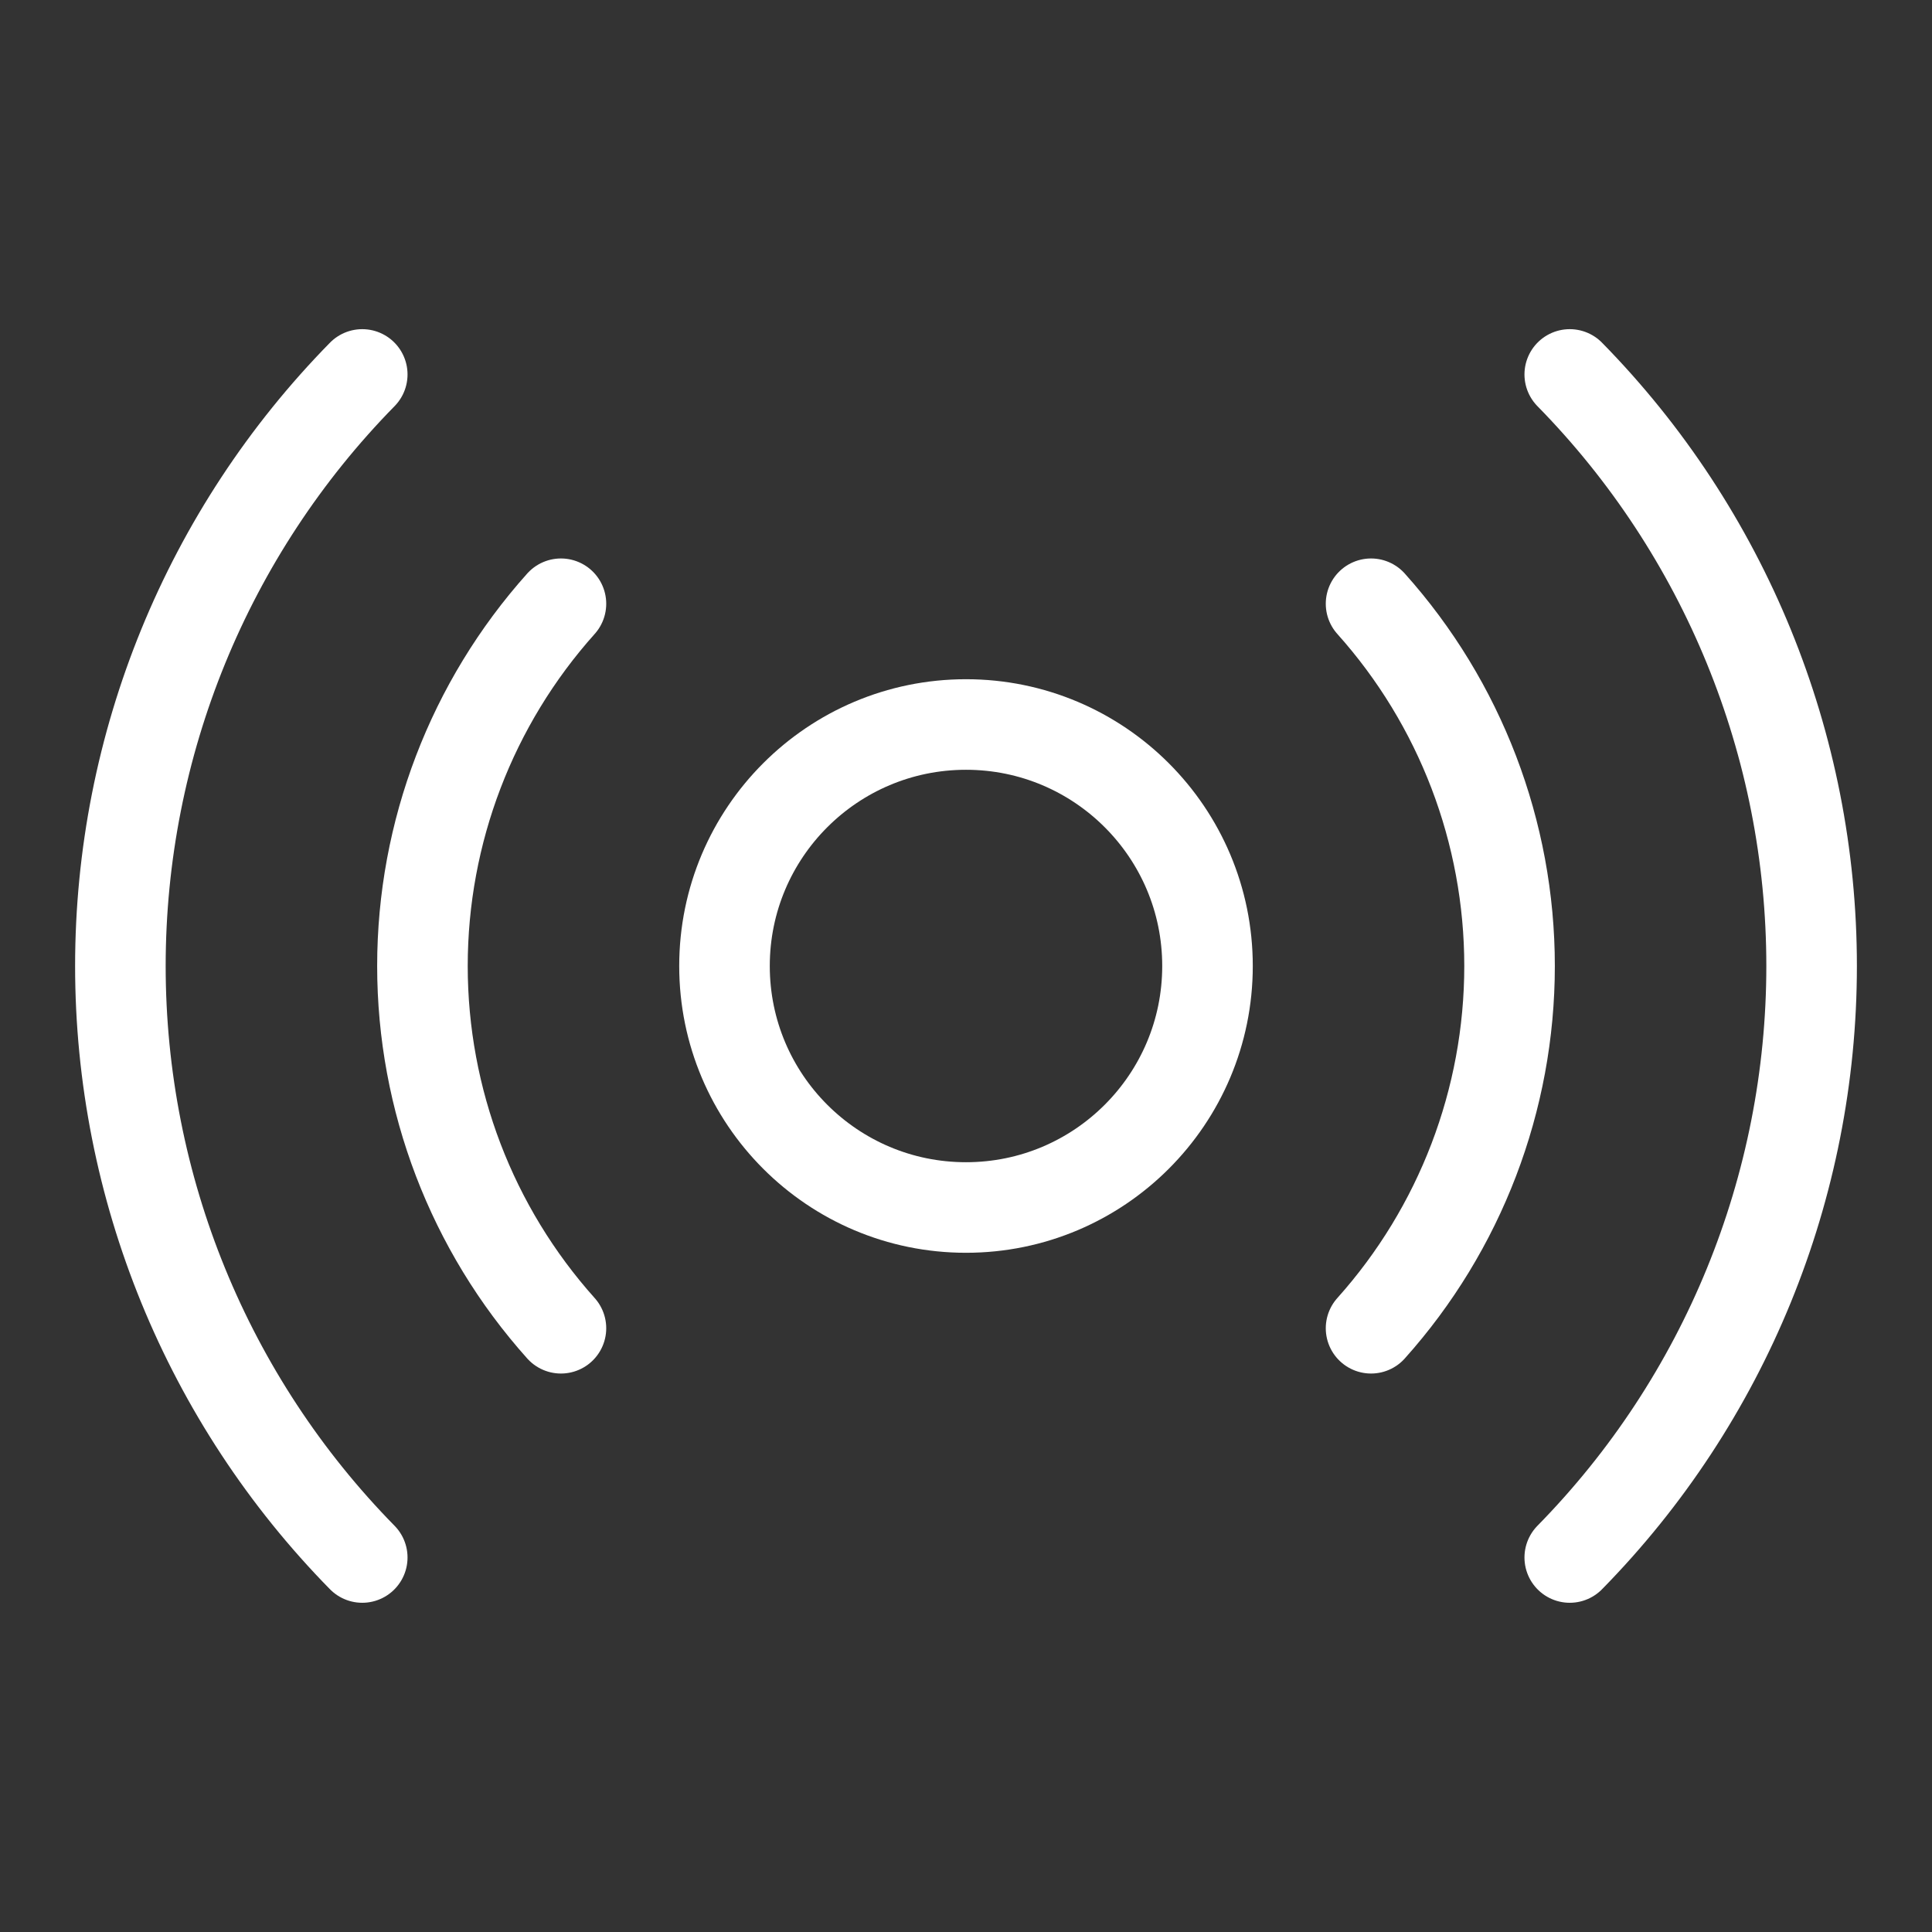 						<svg
							width="32"
							height="32"
							viewBox="0 0 32 32"
							fill="none"
							xmlns="http://www.w3.org/2000/svg"
						>
							<rect x="0" y="0" width="32" height="32" fill="#333333" stroke="none"/>
							<g clip-path="url(#clip0_431_913)">
								<path
									d="M16 20C18.209 20 20 18.209 20 16C20 13.791 18.209 12 16 12C13.791 12 12 13.791 12 16C12 18.209 13.791 20 16 20Z"
									stroke="white"
									stroke-width="1.5"
									stroke-linecap="round"
									stroke-linejoin="round"
								/>
								<path
									d="M22.709 10C24.186 11.649 25.003 13.786 25.003 16C25.003 18.214 24.186 20.351 22.709 22"
									stroke="white"
									stroke-width="1.5"
									stroke-linecap="round"
									stroke-linejoin="round"
								/>
								<path
									d="M9.291 22C7.814 20.351 6.997 18.214 6.997 16C6.997 13.786 7.814 11.649 9.291 10"
									stroke="white"
									stroke-width="1.5"
									stroke-linecap="round"
									stroke-linejoin="round"
								/>
								<path
									d="M26 6.202C28.567 8.817 30.006 12.335 30.006 16C30.006 19.665 28.567 23.183 26 25.797"
									stroke="white"
									stroke-width="1.5"
									stroke-linecap="round"
									stroke-linejoin="round"
								/>
								<path
									d="M6 25.797C3.433 23.183 1.994 19.665 1.994 16C1.994 12.335 3.433 8.817 6 6.202"
									stroke="white"
									stroke-width="1.5"
									stroke-linecap="round"
									stroke-linejoin="round"
								/>
							</g>
							<defs>
								<clipPath id="clip0_431_913">
									<rect width="32" height="32" fill="white" />
								</clipPath>
							</defs>
						</svg>
